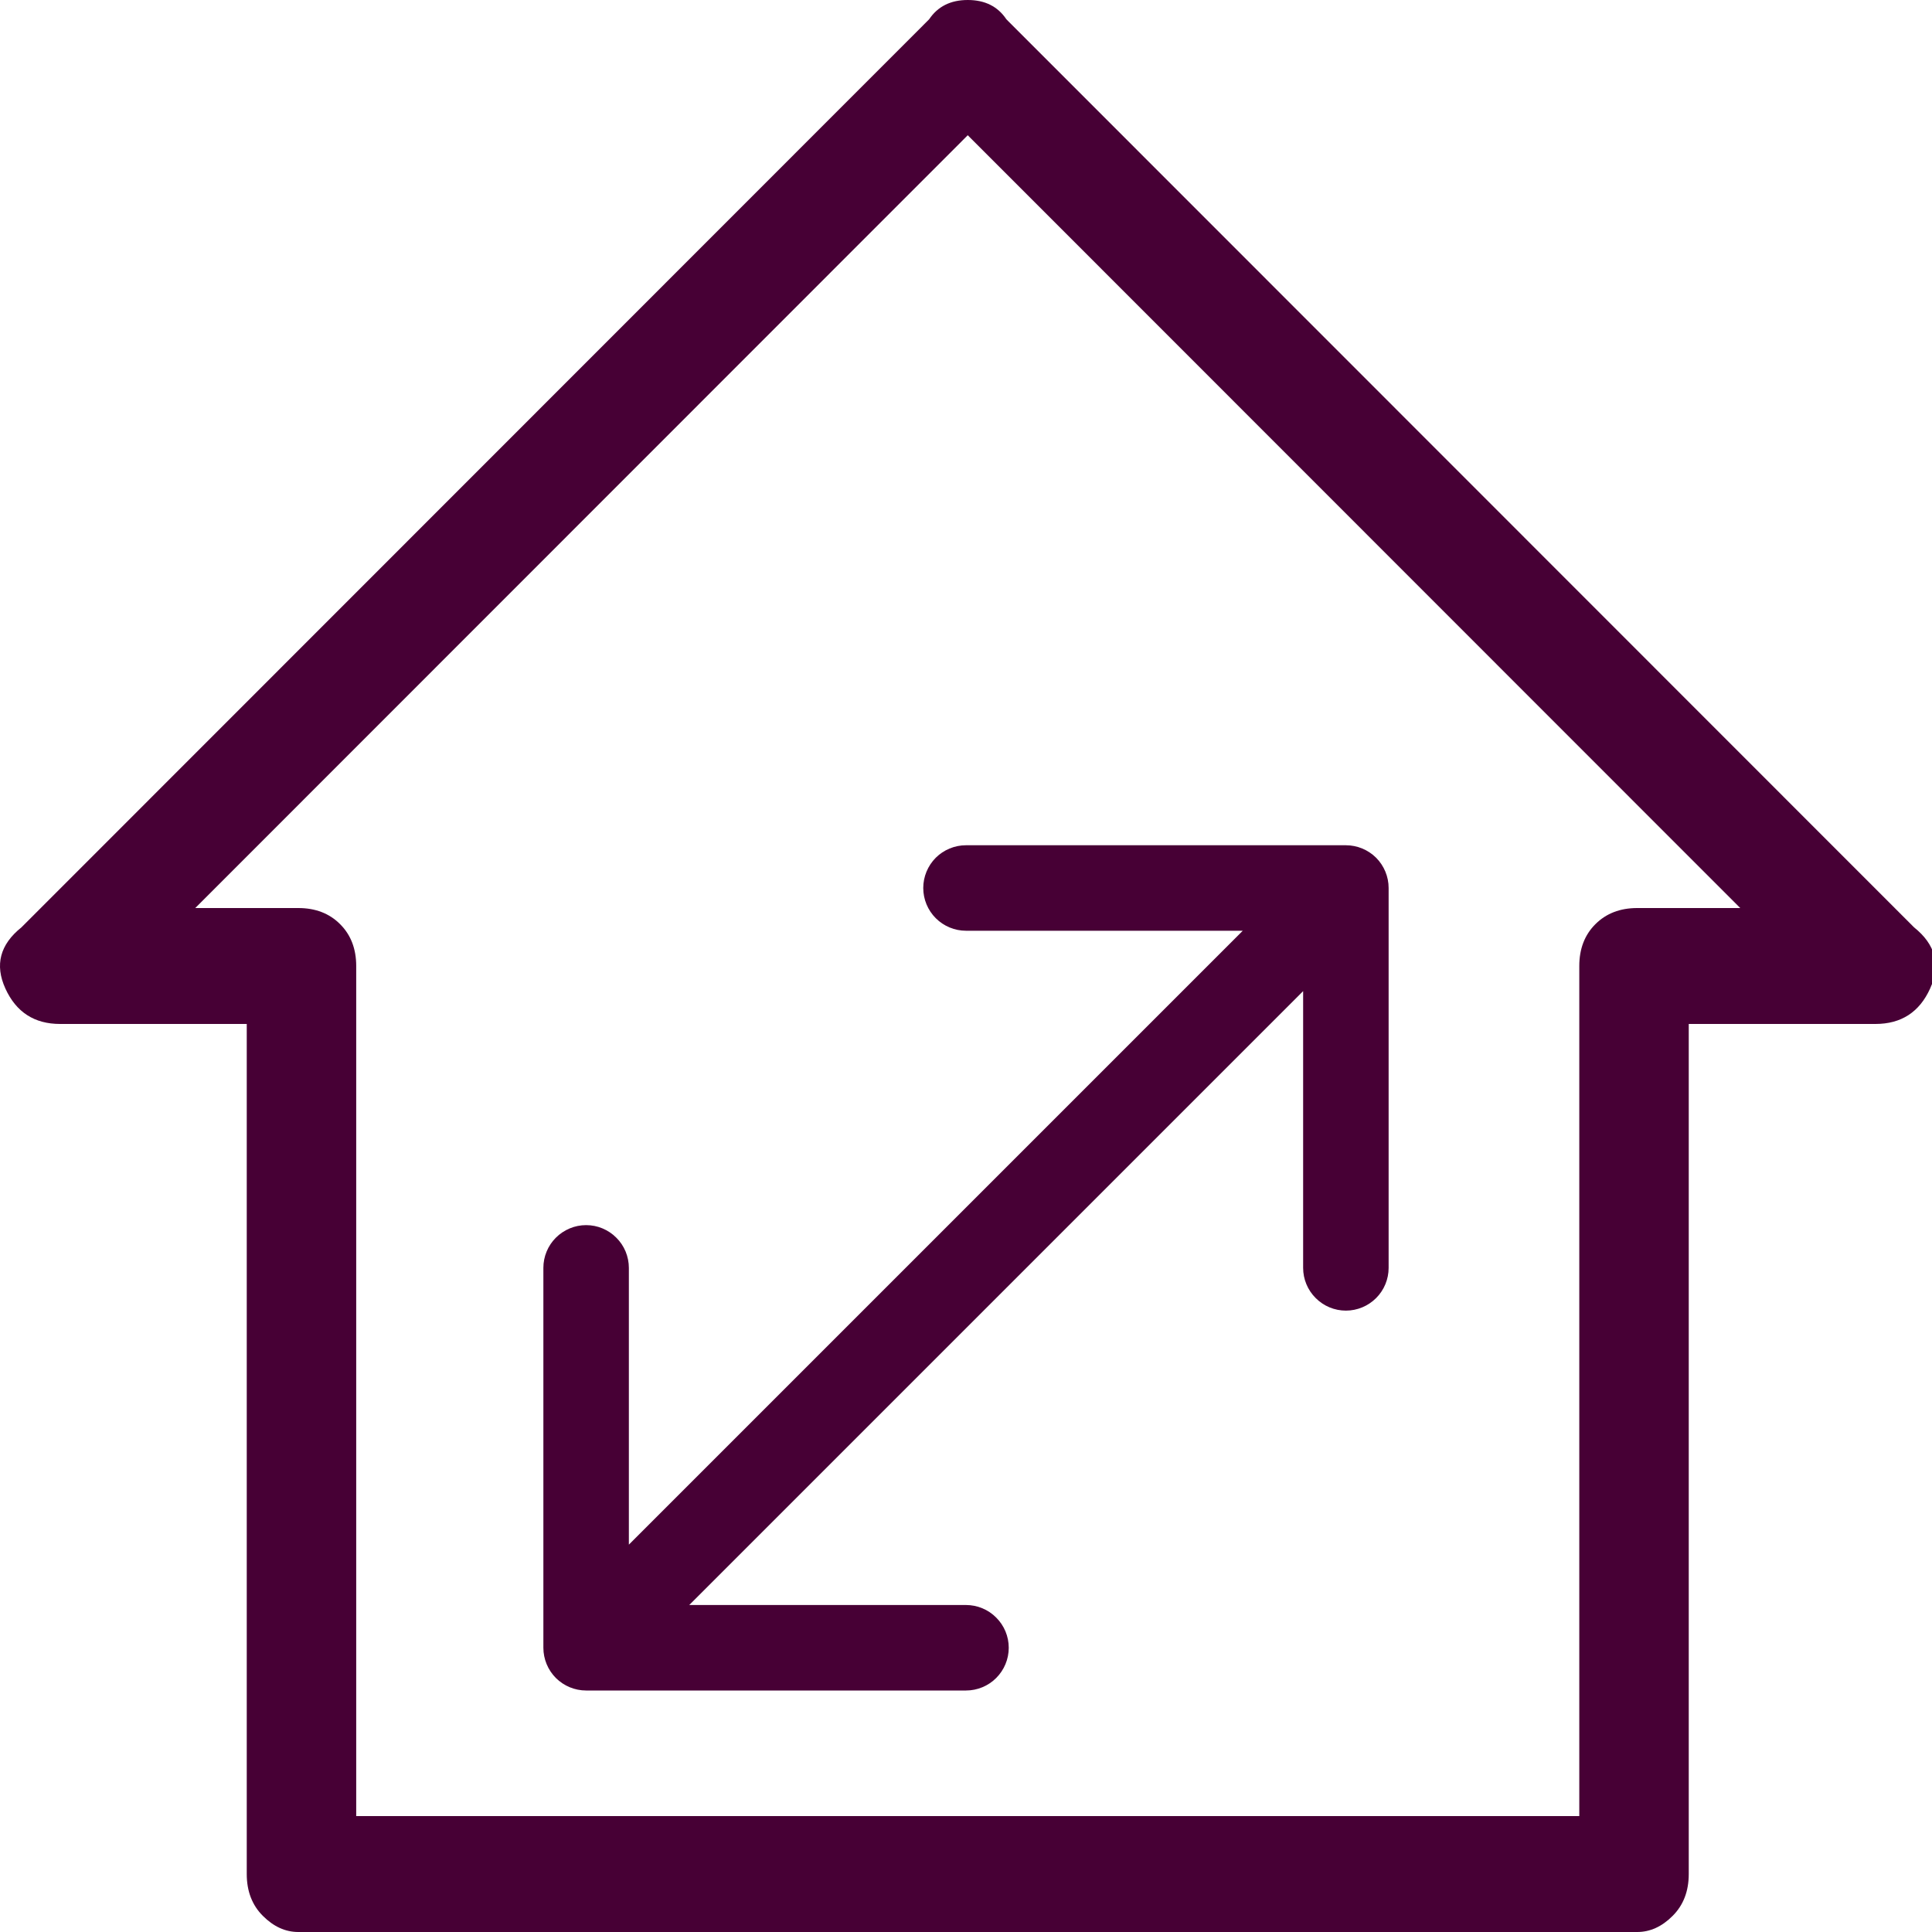 <svg width="32" height="32" viewBox="0 0 32 32" fill="none" xmlns="http://www.w3.org/2000/svg">
<g clip-path="url(#clip0_218_81)">
<path d="M31.703 15.36L16.669 0.32C16.527 0.107 16.314 0 16.029 0C15.745 0 15.532 0.107 15.389 0.32L0.355 15.36C0 15.644 -0.089 15.982 0.089 16.373C0.267 16.764 0.569 16.96 0.995 16.96H4.087V31.04C4.087 31.324 4.176 31.556 4.354 31.733C4.532 31.911 4.727 32 4.94 32H27.118C27.331 32 27.527 31.911 27.704 31.733C27.882 31.556 27.971 31.324 27.971 31.04V16.96H31.063C31.49 16.96 31.792 16.764 31.969 16.373C32.147 15.982 32.058 15.644 31.703 15.36ZM27.118 15.04C26.834 15.04 26.603 15.129 26.425 15.307C26.247 15.484 26.158 15.716 26.158 16V30.08H5.9V16C5.9 15.716 5.811 15.484 5.633 15.307C5.456 15.129 5.225 15.04 4.94 15.04H3.234L16.029 2.24L28.824 15.04H27.118Z" fill="#470035"/>
<path fill-rule="evenodd" clip-rule="evenodd" d="M22.292 14C22.48 14 22.66 14.075 22.793 14.207C22.925 14.34 23 14.52 23 14.708V21C23 21.188 22.925 21.368 22.793 21.5C22.66 21.633 22.48 21.708 22.292 21.708C22.104 21.708 21.924 21.633 21.792 21.5C21.659 21.368 21.584 21.188 21.584 21V16.416L11.416 26.584H16C16.188 26.584 16.368 26.659 16.5 26.792C16.633 26.924 16.708 27.104 16.708 27.292C16.708 27.48 16.633 27.66 16.5 27.793C16.368 27.925 16.188 28 16 28H9.708C9.52 28 9.34 27.925 9.207 27.793C9.075 27.66 9 27.48 9 27.292V21C9 20.907 9.018 20.815 9.054 20.729C9.089 20.643 9.142 20.565 9.207 20.5C9.273 20.434 9.351 20.382 9.437 20.346C9.523 20.31 9.615 20.292 9.708 20.292C9.801 20.292 9.893 20.31 9.979 20.346C10.065 20.382 10.143 20.434 10.208 20.5C10.274 20.565 10.326 20.643 10.362 20.729C10.397 20.815 10.416 20.907 10.416 21V25.584L20.584 15.416H16C15.812 15.416 15.632 15.341 15.499 15.208C15.367 15.076 15.292 14.896 15.292 14.708C15.292 14.52 15.367 14.34 15.499 14.207C15.632 14.075 15.812 14 16 14H22.292Z" fill="#470035"/>
</g>
<defs>
<clipPath id="clip0_218_81">
<rect width="32" height="32" fill="white" transform="matrix(1 0 0 -1 0 32)"/>
</clipPath>
</defs>
</svg>

